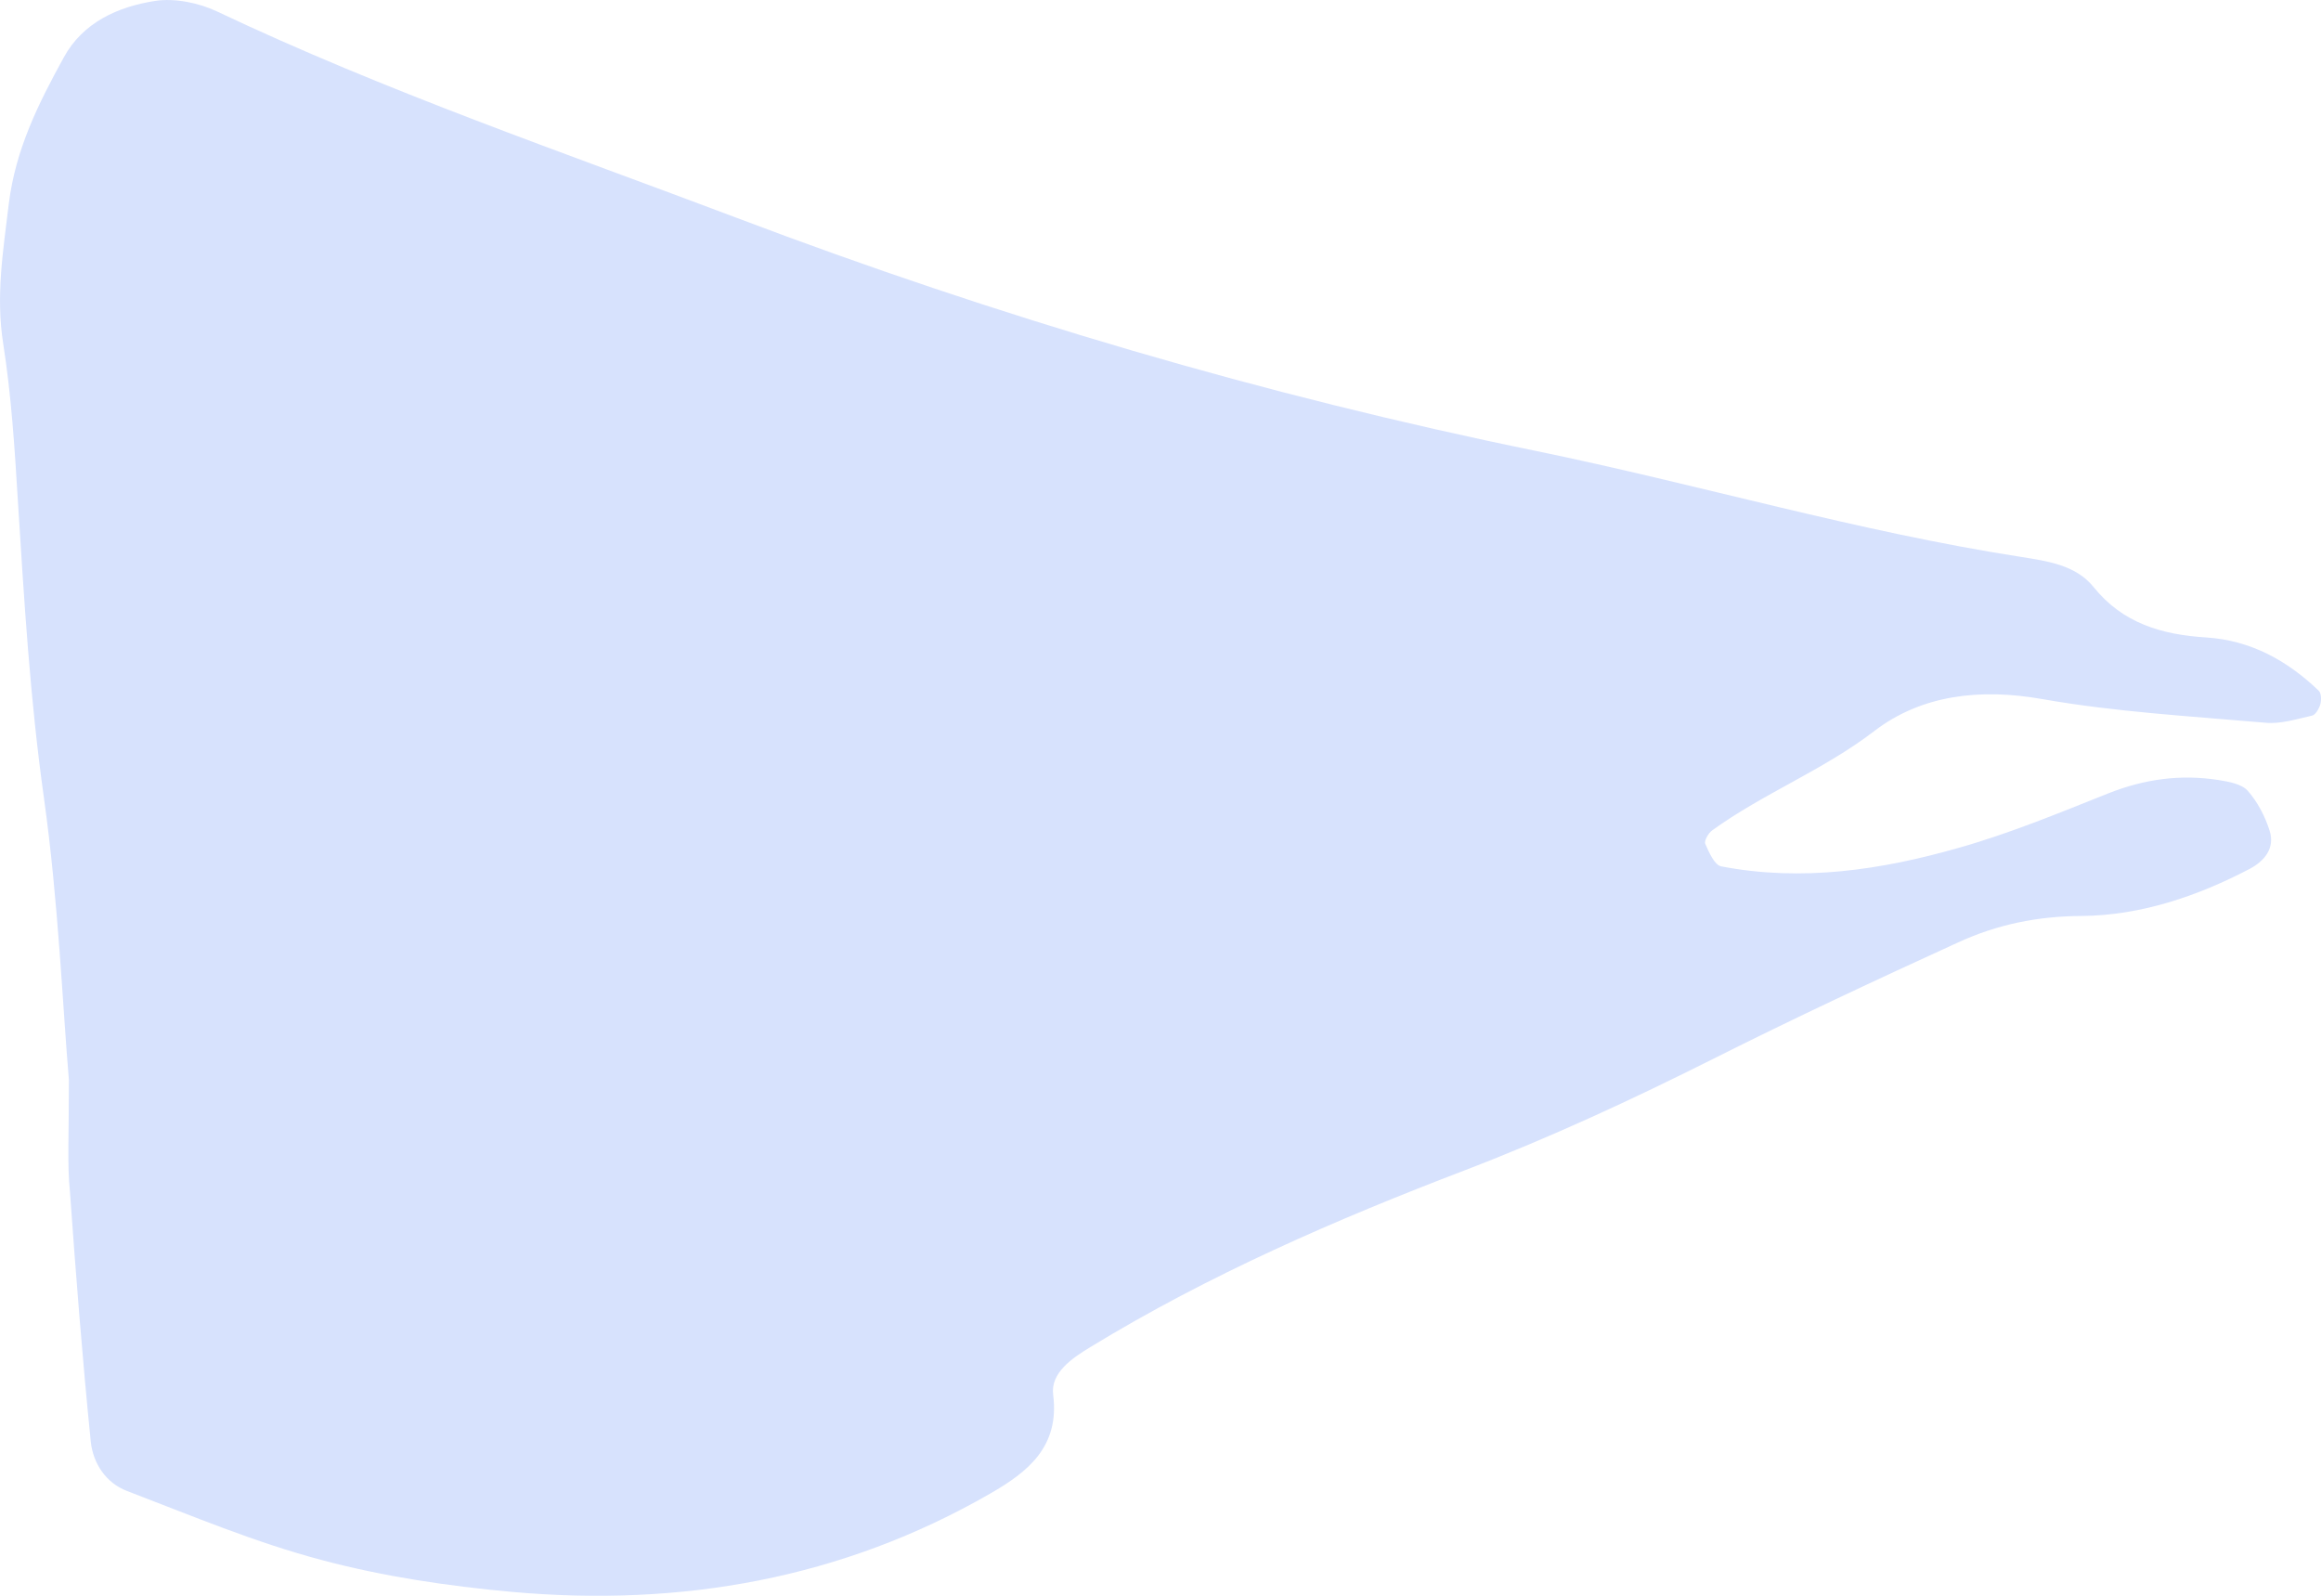 <svg width="16" height="11" viewBox="0 0 16 11" fill="none" xmlns="http://www.w3.org/2000/svg">
<path d="M0.475 7.445C0.432 6.943 0.403 6.216 0.303 5.501C0.207 4.819 0.166 4.134 0.123 3.448C0.101 3.087 0.078 2.725 0.022 2.368C-0.03 2.039 0.022 1.727 0.061 1.402C0.108 1.026 0.266 0.712 0.439 0.397C0.571 0.154 0.813 0.046 1.071 0.006C1.205 -0.014 1.368 0.019 1.494 0.078C2.658 0.63 3.878 1.048 5.082 1.503C6.875 2.182 8.713 2.725 10.591 3.109C11.709 3.339 12.805 3.664 13.933 3.839C14.115 3.868 14.309 3.895 14.431 4.045C14.632 4.296 14.902 4.375 15.208 4.394C15.517 4.414 15.768 4.554 15.984 4.761C16.003 4.778 16.003 4.827 15.995 4.856C15.986 4.886 15.962 4.928 15.938 4.933C15.831 4.957 15.721 4.992 15.617 4.982C15.103 4.937 14.584 4.908 14.079 4.819C13.65 4.743 13.246 4.79 12.921 5.039C12.569 5.309 12.157 5.468 11.803 5.724C11.777 5.742 11.747 5.796 11.755 5.816C11.781 5.875 11.819 5.963 11.865 5.972C12.42 6.079 12.968 5.997 13.5 5.845C13.852 5.746 14.194 5.604 14.536 5.468C14.784 5.37 15.033 5.336 15.294 5.377C15.364 5.388 15.453 5.404 15.495 5.451C15.563 5.528 15.615 5.628 15.646 5.727C15.684 5.847 15.61 5.936 15.507 5.99C15.146 6.179 14.756 6.31 14.352 6.314C14.045 6.315 13.767 6.373 13.499 6.496C12.932 6.755 12.365 7.02 11.808 7.3C11.25 7.58 10.687 7.841 10.103 8.065C9.21 8.406 8.334 8.787 7.516 9.286C7.389 9.363 7.241 9.464 7.26 9.614C7.306 9.972 7.085 10.147 6.827 10.295C5.805 10.884 4.694 11.078 3.526 10.973C3.086 10.933 2.643 10.867 2.219 10.754C1.76 10.633 1.319 10.447 0.874 10.277C0.728 10.221 0.642 10.085 0.626 9.94C0.568 9.365 0.523 8.788 0.482 8.212C0.463 8.026 0.475 7.844 0.475 7.445Z" fill="#D7E2FD"/>
</svg>
